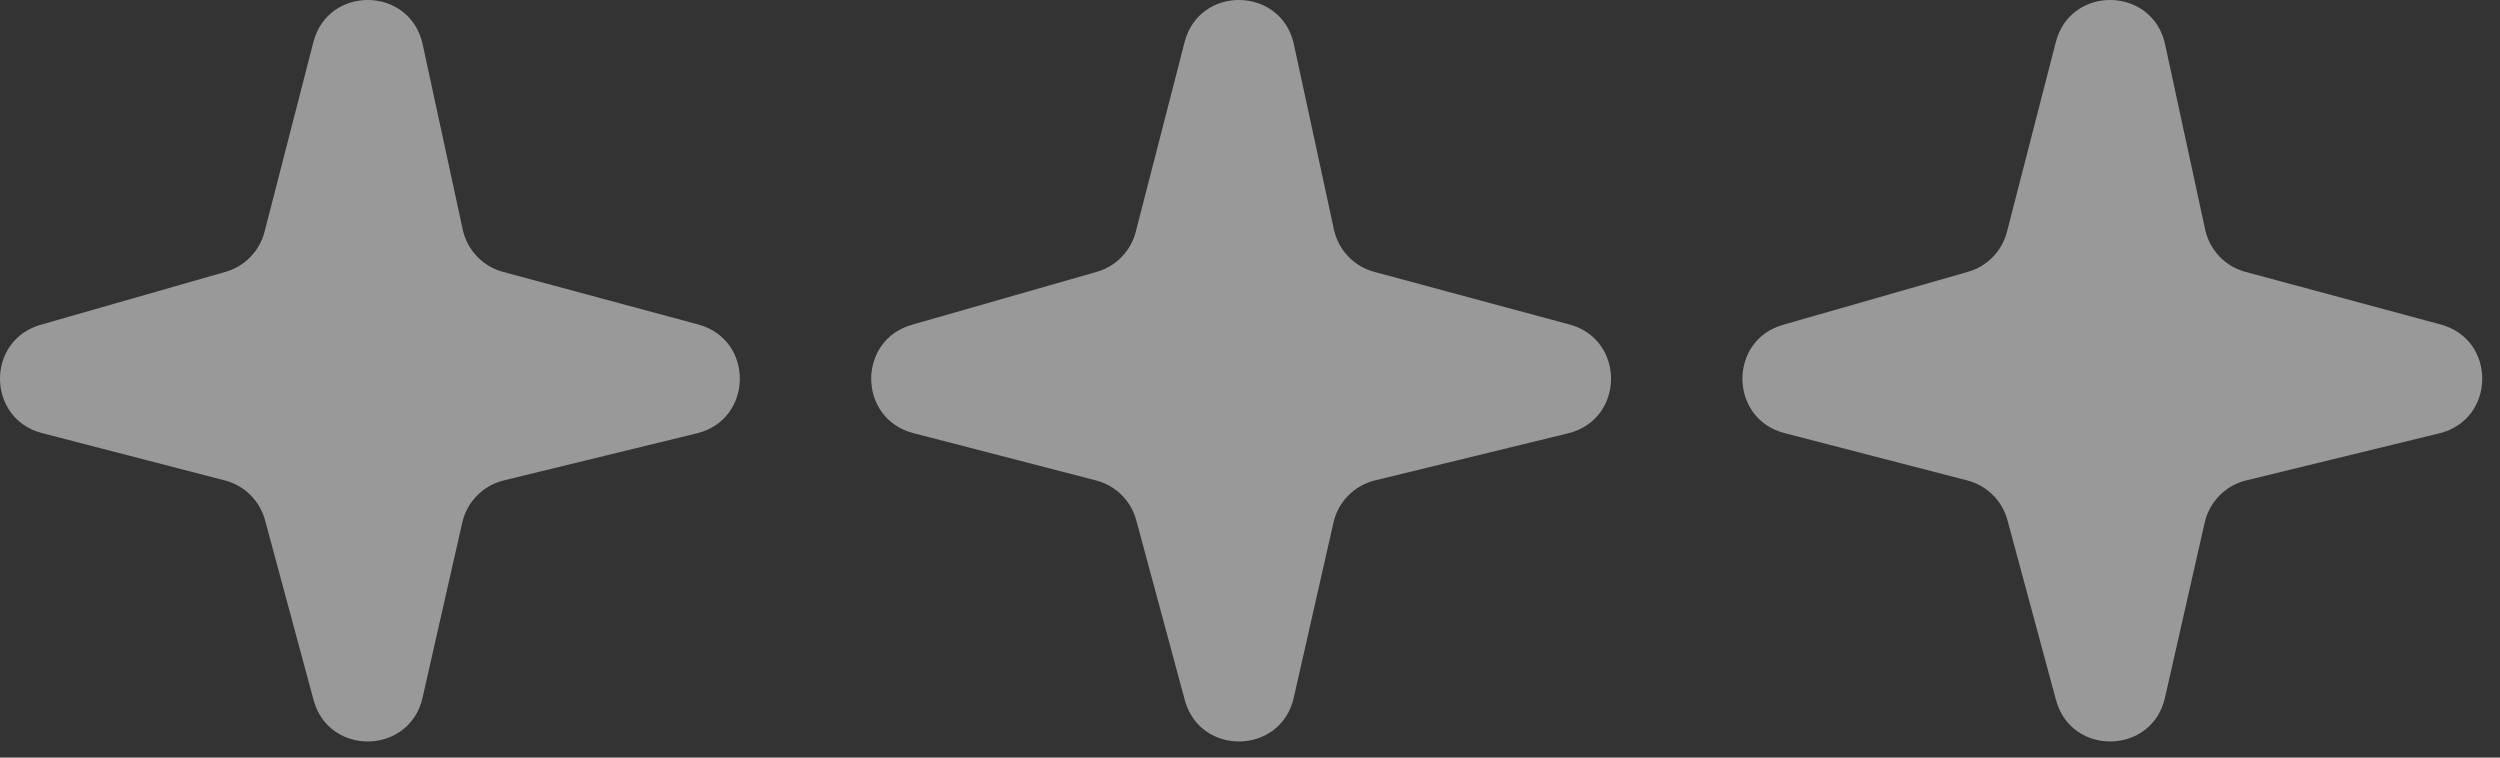 <?xml version="1.0" encoding="UTF-8"?> <svg xmlns="http://www.w3.org/2000/svg" width="66" height="20" viewBox="0 0 66 20" fill="none"><rect x="0" y="0" width="66" height="20" fill="#333333" stroke="none"/><path opacity="0.5" d="M1.111 11.434C-0.351 11.055 -0.377 8.989 1.074 8.574L5.956 7.176C6.462 7.031 6.853 6.629 6.984 6.12L8.273 1.113C8.663 -0.401 10.827 -0.359 11.158 1.169L12.216 6.06C12.334 6.602 12.744 7.033 13.279 7.177L18.435 8.567C19.915 8.966 19.89 11.075 18.4 11.439L13.299 12.683C12.752 12.816 12.329 13.247 12.204 13.795L11.155 18.421C10.813 19.928 8.681 19.971 8.278 18.479L6.997 13.733C6.858 13.218 6.454 12.818 5.938 12.684L1.111 11.434Z" fill="white"></path><path opacity="0.5" d="M24.111 11.434C22.649 11.055 22.623 8.989 24.074 8.574L28.956 7.176C29.462 7.031 29.853 6.629 29.984 6.12L31.273 1.113C31.663 -0.401 33.827 -0.359 34.158 1.169L35.216 6.06C35.334 6.602 35.744 7.033 36.279 7.177L41.435 8.567C42.915 8.966 42.89 11.075 41.4 11.439L36.298 12.683C35.752 12.816 35.329 13.247 35.204 13.795L34.155 18.421C33.813 19.928 31.681 19.971 31.278 18.479L29.997 13.733C29.858 13.218 29.454 12.818 28.938 12.684L24.111 11.434Z" fill="white"></path><path opacity="0.5" d="M47.111 11.434C45.649 11.055 45.623 8.989 47.074 8.574L51.956 7.176C52.462 7.031 52.853 6.629 52.984 6.12L54.273 1.113C54.663 -0.401 56.827 -0.359 57.158 1.169L58.216 6.06C58.334 6.602 58.744 7.033 59.279 7.177L64.435 8.567C65.915 8.966 65.89 11.075 64.4 11.439L59.298 12.683C58.752 12.816 58.329 13.247 58.204 13.795L57.155 18.421C56.813 19.928 54.681 19.971 54.278 18.479L52.997 13.733C52.858 13.218 52.454 12.818 51.938 12.684L47.111 11.434Z" fill="white"></path></svg> 
